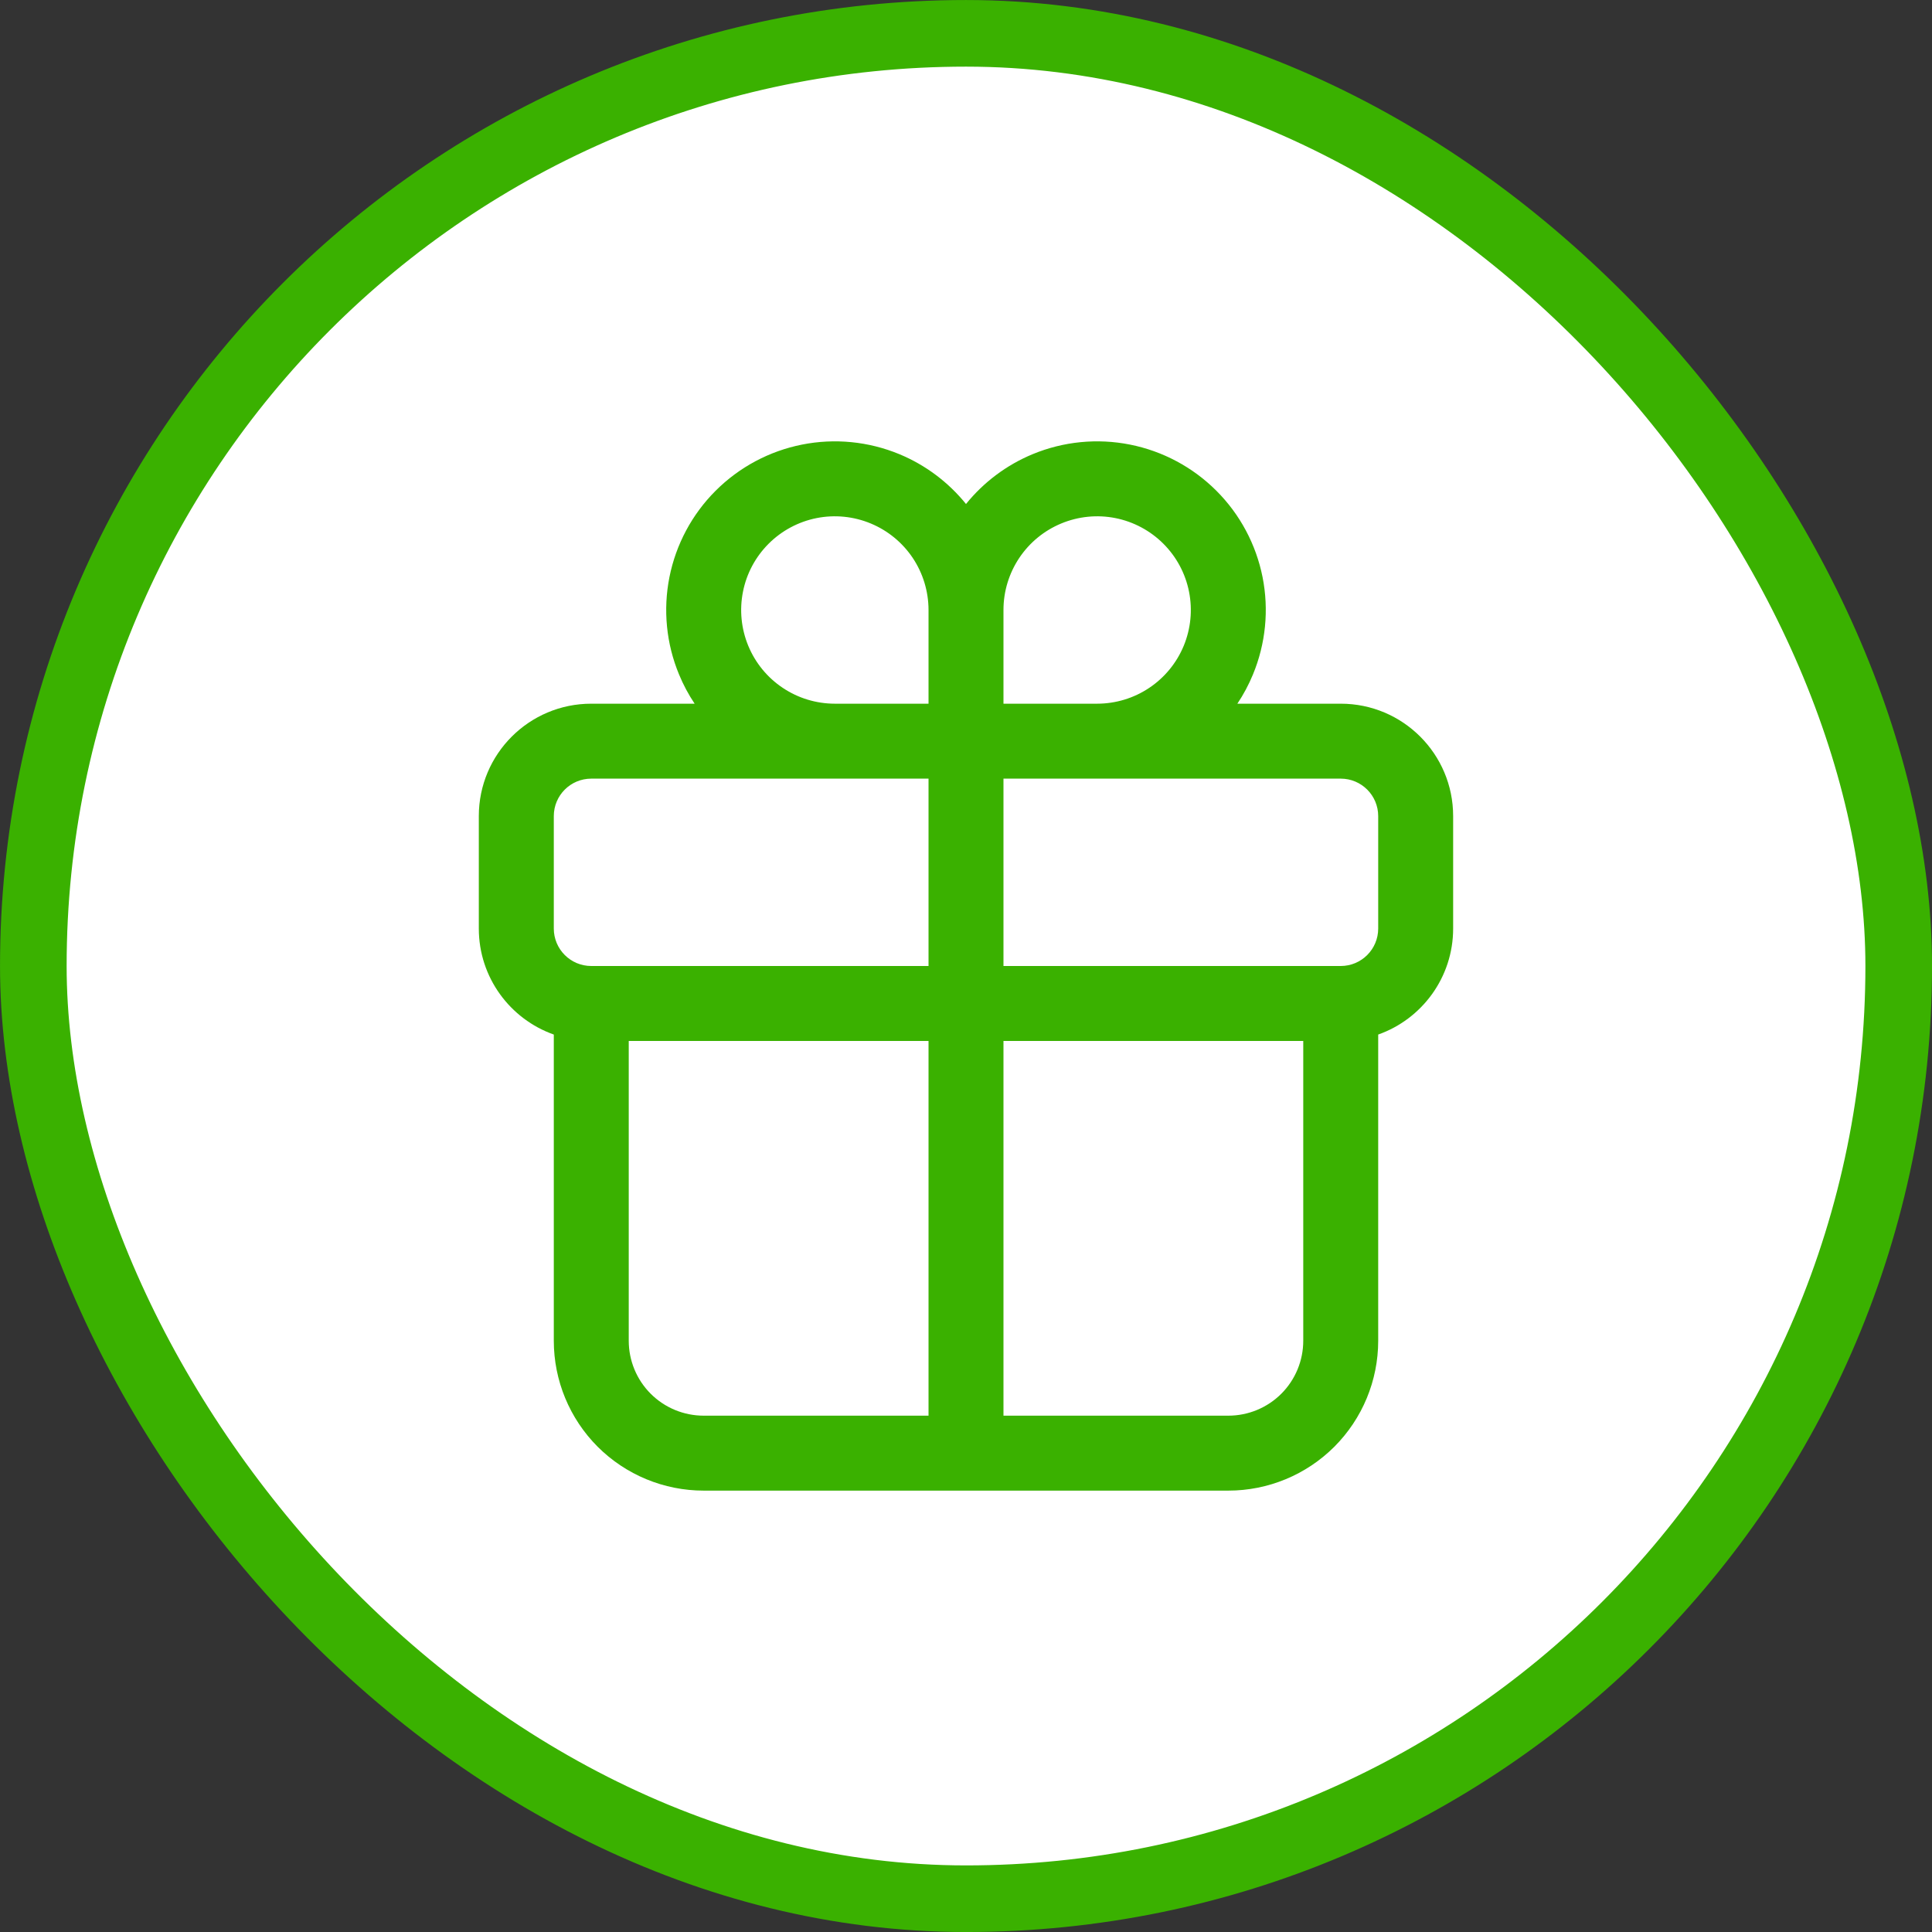 <svg width="48" height="48" viewBox="0 0 48 48" fill="none" xmlns="http://www.w3.org/2000/svg">
<rect x="0" y="0" width="48" height="48" fill="#333333" stroke="none"/>
<rect x="0.828" y="0.828" width="46.345" height="46.345" rx="23.172" fill="white"/>
<path fill-rule="evenodd" clip-rule="evenodd" d="M25.655 11.284C26.421 10.967 27.263 10.884 28.076 11.046C28.889 11.208 29.635 11.607 30.221 12.193C30.807 12.778 31.206 13.525 31.368 14.338C31.529 15.15 31.446 15.993 31.129 16.758C31.024 17.013 30.894 17.256 30.742 17.483H33.31C34.853 17.483 36.103 18.733 36.103 20.276V23.069C36.103 24.285 35.326 25.32 34.241 25.703V33.31C34.241 34.298 33.849 35.245 33.151 35.944C32.452 36.642 31.505 37.034 30.517 37.034H17.483C16.495 37.034 15.548 36.642 14.849 35.944C14.151 35.245 13.759 34.298 13.759 33.31V25.703C12.674 25.32 11.896 24.285 11.896 23.069V20.276C11.896 18.733 13.147 17.483 14.69 17.483H17.258C17.106 17.256 16.976 17.013 16.871 16.758C16.553 15.993 16.471 15.15 16.632 14.338C16.794 13.525 17.193 12.778 17.779 12.193C18.365 11.607 19.111 11.208 19.924 11.046C20.737 10.884 21.579 10.967 22.345 11.284C22.993 11.553 23.561 11.979 24 12.522C24.439 11.979 25.007 11.553 25.655 11.284ZM24.931 35.172H30.517C31.011 35.172 31.485 34.976 31.834 34.627C32.183 34.278 32.379 33.804 32.379 33.31V25.862H24.931V35.172ZM23.069 25.862V35.172H17.483C16.989 35.172 16.515 34.976 16.166 34.627C15.817 34.278 15.621 33.804 15.621 33.31V25.862H23.069ZM24.931 24H33.31C33.825 24 34.241 23.583 34.241 23.069V20.276C34.241 19.762 33.825 19.345 33.31 19.345L24.931 19.345L24.931 24ZM23.069 19.345L14.69 19.345C14.175 19.345 13.759 19.762 13.759 20.276V23.069C13.759 23.583 14.175 24 14.69 24H23.069V19.345ZM23.069 17.483L20.738 17.483C20.279 17.482 19.83 17.346 19.448 17.09C19.065 16.835 18.767 16.471 18.591 16.046C18.415 15.62 18.369 15.152 18.459 14.701C18.548 14.249 18.77 13.835 19.096 13.509C19.421 13.184 19.836 12.962 20.287 12.872C20.739 12.782 21.207 12.829 21.632 13.005C22.057 13.181 22.421 13.479 22.677 13.862C22.932 14.244 23.068 14.693 23.069 15.153L23.069 17.483ZM27.261 17.483L24.931 17.483L24.931 15.153C24.931 14.693 25.068 14.244 25.323 13.862C25.579 13.479 25.942 13.181 26.368 13.005C26.793 12.829 27.261 12.782 27.713 12.872C28.164 12.962 28.579 13.184 28.904 13.509C29.23 13.835 29.452 14.249 29.541 14.701C29.631 15.152 29.585 15.62 29.409 16.046C29.233 16.471 28.934 16.835 28.552 17.09C28.17 17.346 27.721 17.482 27.261 17.483Z" fill="#3AB100"/>
<rect x="0.828" y="0.828" width="46.345" height="46.345" rx="23.172" stroke="#3AB100" stroke-width="1.655"/>
</svg>
